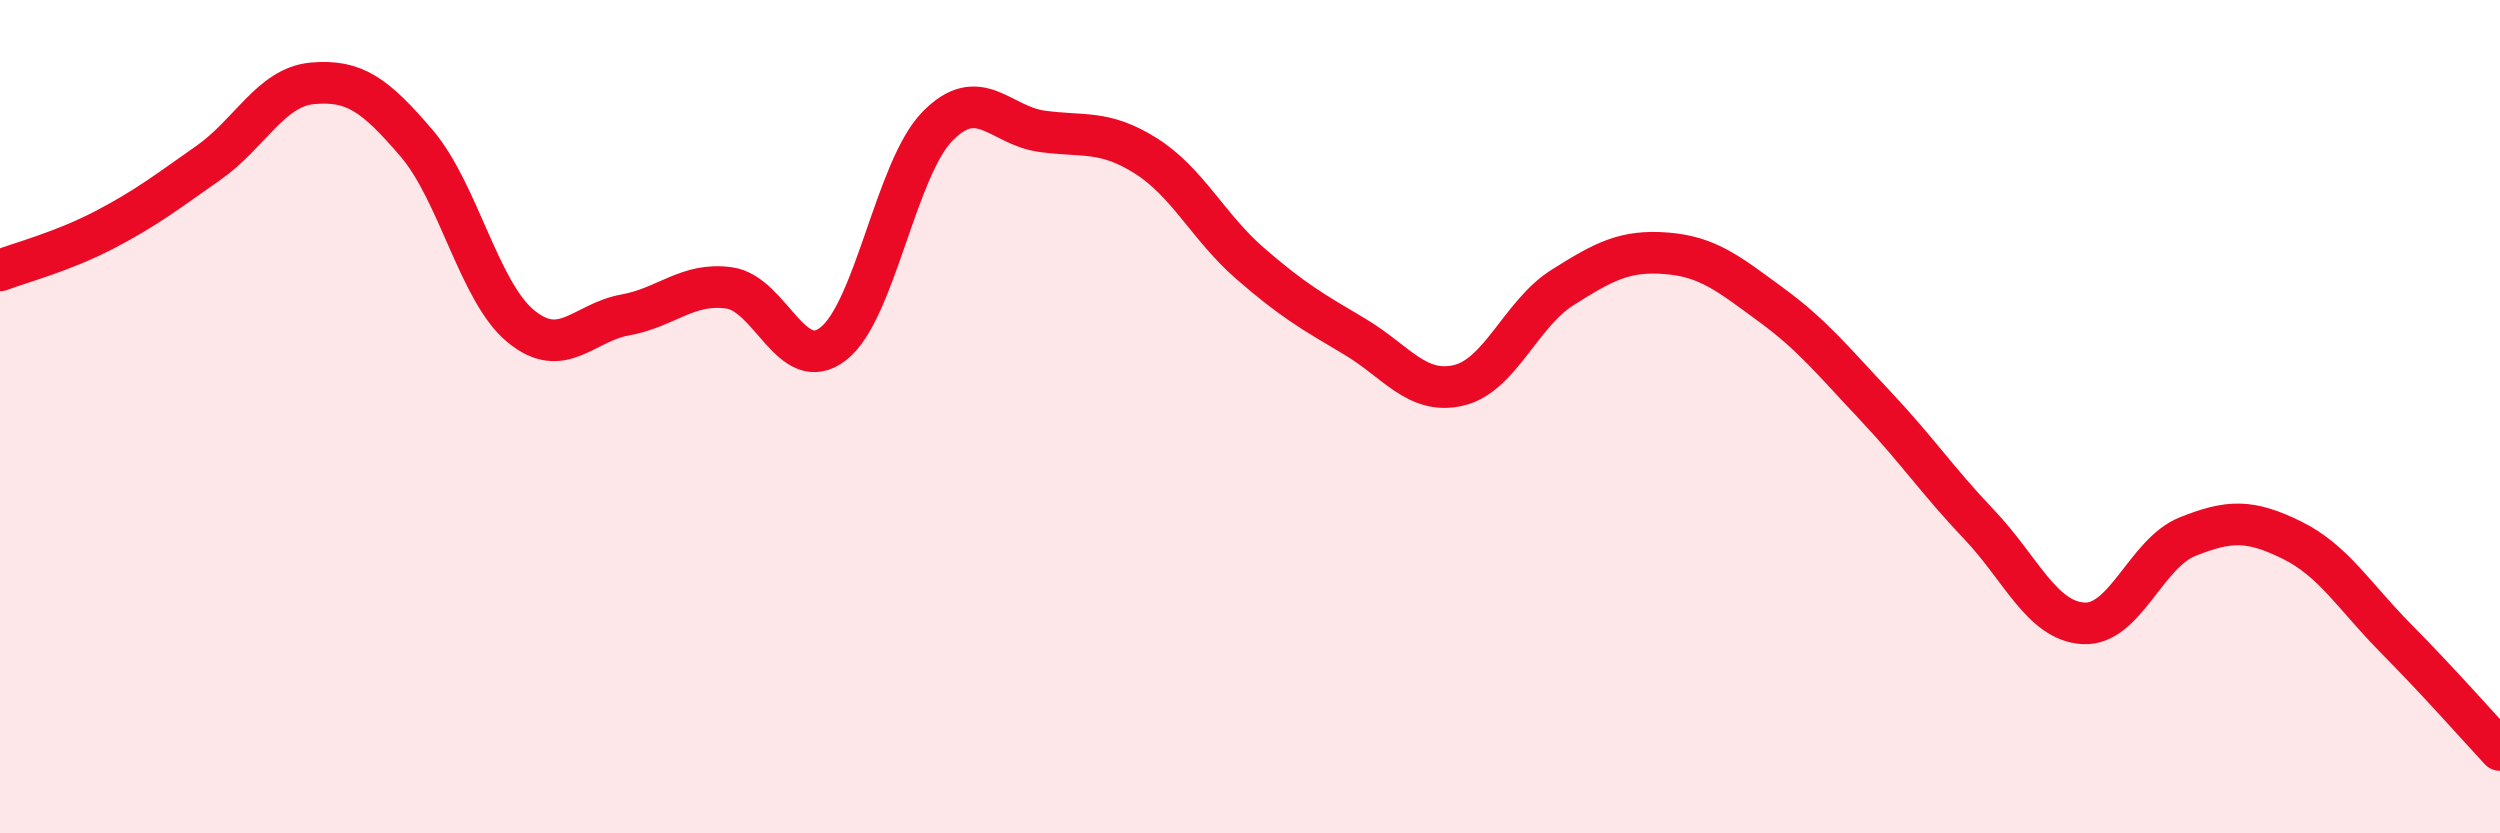 
    <svg width="60" height="20" viewBox="0 0 60 20" xmlns="http://www.w3.org/2000/svg">
      <path
        d="M 0,6.49 C 0.5,6.3 1.5,6.04 2.5,5.52 C 3.5,5 4,4.61 5,3.91 C 6,3.21 6.5,2.09 7.5,2 C 8.5,1.91 9,2.27 10,3.44 C 11,4.61 11.5,7.01 12.5,7.83 C 13.5,8.65 14,7.74 15,7.56 C 16,7.38 16.5,6.77 17.5,6.91 C 18.5,7.05 19,9.03 20,8.25 C 21,7.47 21.5,4.05 22.5,3.03 C 23.5,2.01 24,3.01 25,3.15 C 26,3.29 26.5,3.11 27.5,3.74 C 28.5,4.37 29,5.45 30,6.32 C 31,7.19 31.5,7.48 32.5,8.07 C 33.5,8.66 34,9.48 35,9.25 C 36,9.02 36.5,7.53 37.5,6.9 C 38.5,6.27 39,6 40,6.08 C 41,6.16 41.5,6.58 42.5,7.31 C 43.5,8.04 44,8.67 45,9.73 C 46,10.79 46.5,11.54 47.5,12.59 C 48.5,13.64 49,14.9 50,14.96 C 51,15.02 51.5,13.28 52.5,12.88 C 53.5,12.48 54,12.47 55,12.96 C 56,13.45 56.5,14.31 57.5,15.32 C 58.5,16.33 59.5,17.46 60,18L60 20L0 20Z"
        fill="#EB0A25"
        opacity="0.1"
        stroke-linecap="round"
        stroke-linejoin="round"
      />
      <path
        d="M 0,6.49 C 0.5,6.3 1.5,6.04 2.5,5.52 C 3.5,5 4,4.61 5,3.91 C 6,3.21 6.5,2.09 7.5,2 C 8.5,1.91 9,2.27 10,3.44 C 11,4.61 11.5,7.01 12.5,7.83 C 13.5,8.65 14,7.74 15,7.56 C 16,7.38 16.5,6.77 17.5,6.91 C 18.5,7.05 19,9.03 20,8.25 C 21,7.47 21.5,4.05 22.5,3.03 C 23.5,2.01 24,3.01 25,3.15 C 26,3.29 26.5,3.11 27.5,3.74 C 28.5,4.37 29,5.45 30,6.32 C 31,7.19 31.5,7.48 32.5,8.07 C 33.5,8.66 34,9.48 35,9.25 C 36,9.02 36.5,7.53 37.5,6.9 C 38.5,6.27 39,6 40,6.08 C 41,6.16 41.5,6.58 42.5,7.31 C 43.5,8.04 44,8.67 45,9.73 C 46,10.79 46.5,11.54 47.5,12.59 C 48.5,13.64 49,14.9 50,14.96 C 51,15.02 51.5,13.28 52.5,12.88 C 53.5,12.48 54,12.47 55,12.96 C 56,13.45 56.5,14.31 57.5,15.32 C 58.5,16.33 59.5,17.46 60,18"
        stroke="#EB0A25"
        stroke-width="1"
        fill="none"
        stroke-linecap="round"
        stroke-linejoin="round"
      />
    </svg>
  